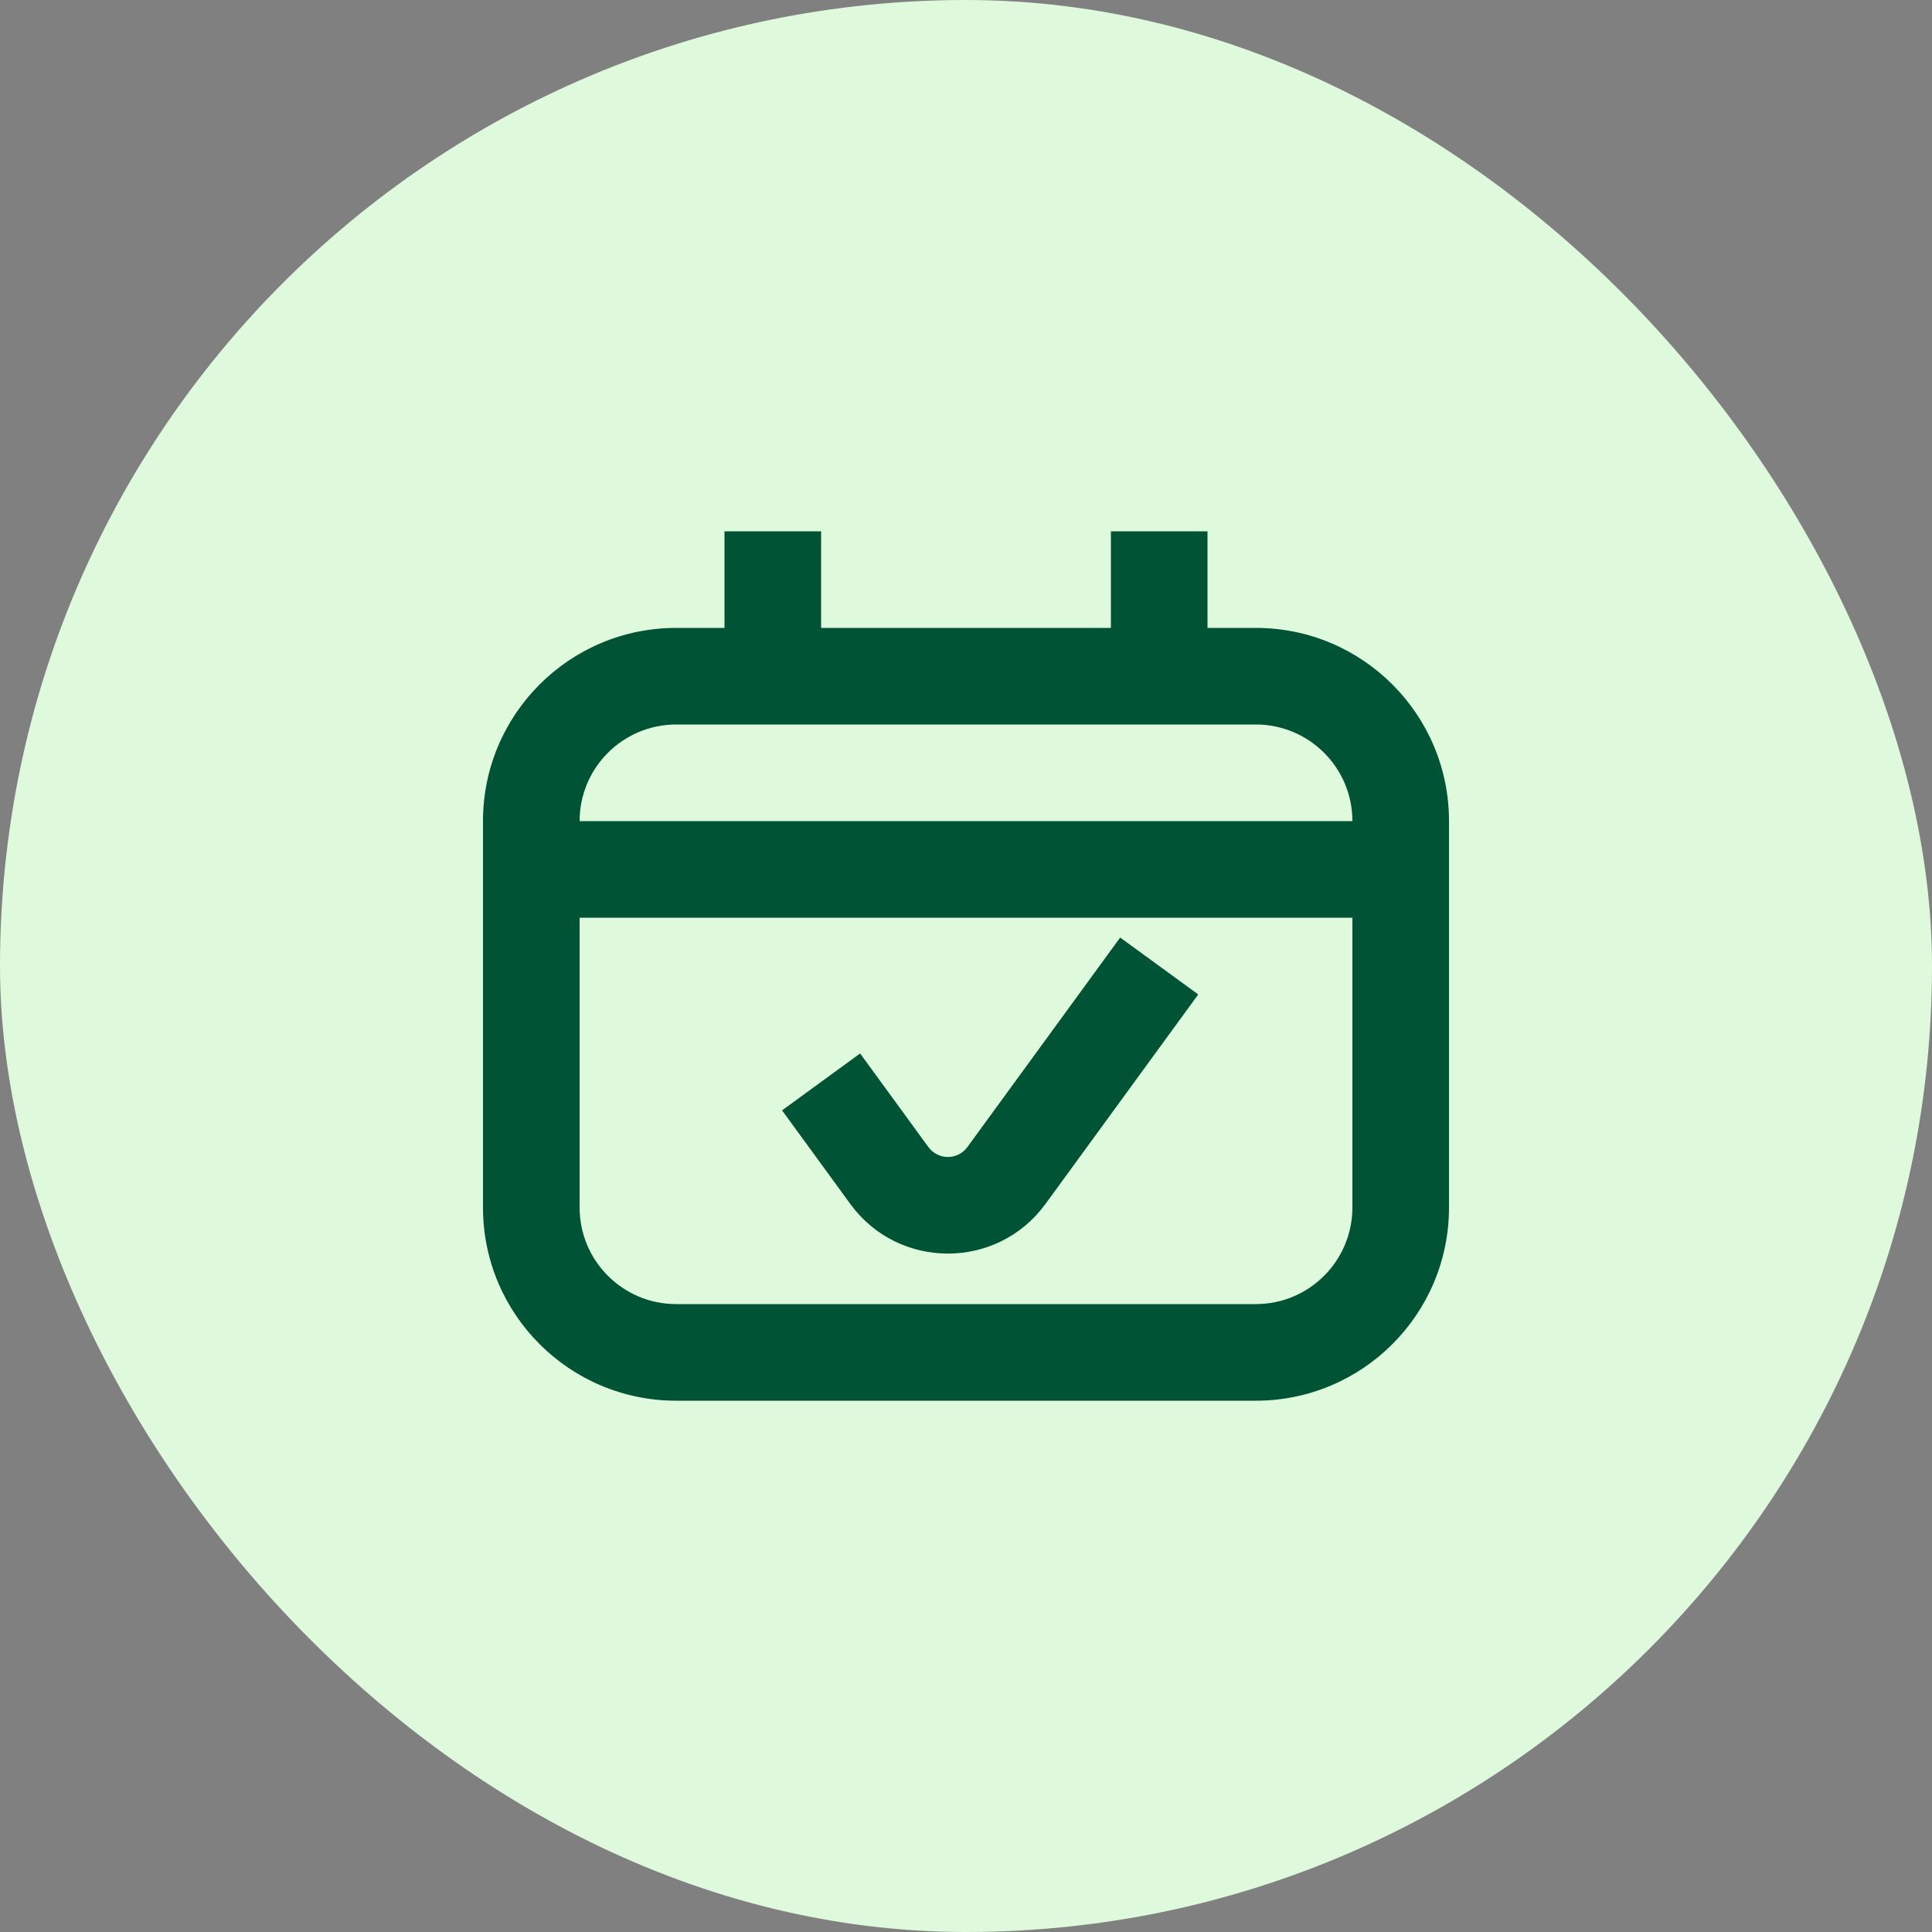 <svg xmlns="http://www.w3.org/2000/svg" fill="none" viewBox="0 0 80 80" height="80" width="80">
<rect x="0" y="0" width="80" height="80" fill="#808080" stroke="none"/>
<rect fill="#DEF9DB" rx="40" height="80" width="80"></rect>
<path fill="#005335" d="M50 22V26H52C56.418 26 60 29.582 60 34V50C60 54.418 56.418 58 52 58H28C23.582 58 20 54.418 20 50V34C20 29.582 23.582 26 28 26H30V22H34V26H46V22H50ZM24 50V38H56V50C56 52.209 54.209 54 52 54H28C25.791 54 24 52.209 24 50ZM52 30C54.209 30 56 31.791 56 34H24C24 31.791 25.791 30 28 30H52ZM43.29 49.854L49.616 41.178L46.384 38.822L40.058 47.497C39.659 48.045 38.841 48.045 38.442 47.497L35.616 43.622L32.384 45.978L35.21 49.854C37.207 52.593 41.293 52.593 43.29 49.854Z" clip-rule="evenodd" fill-rule="evenodd"></path>
</svg>
